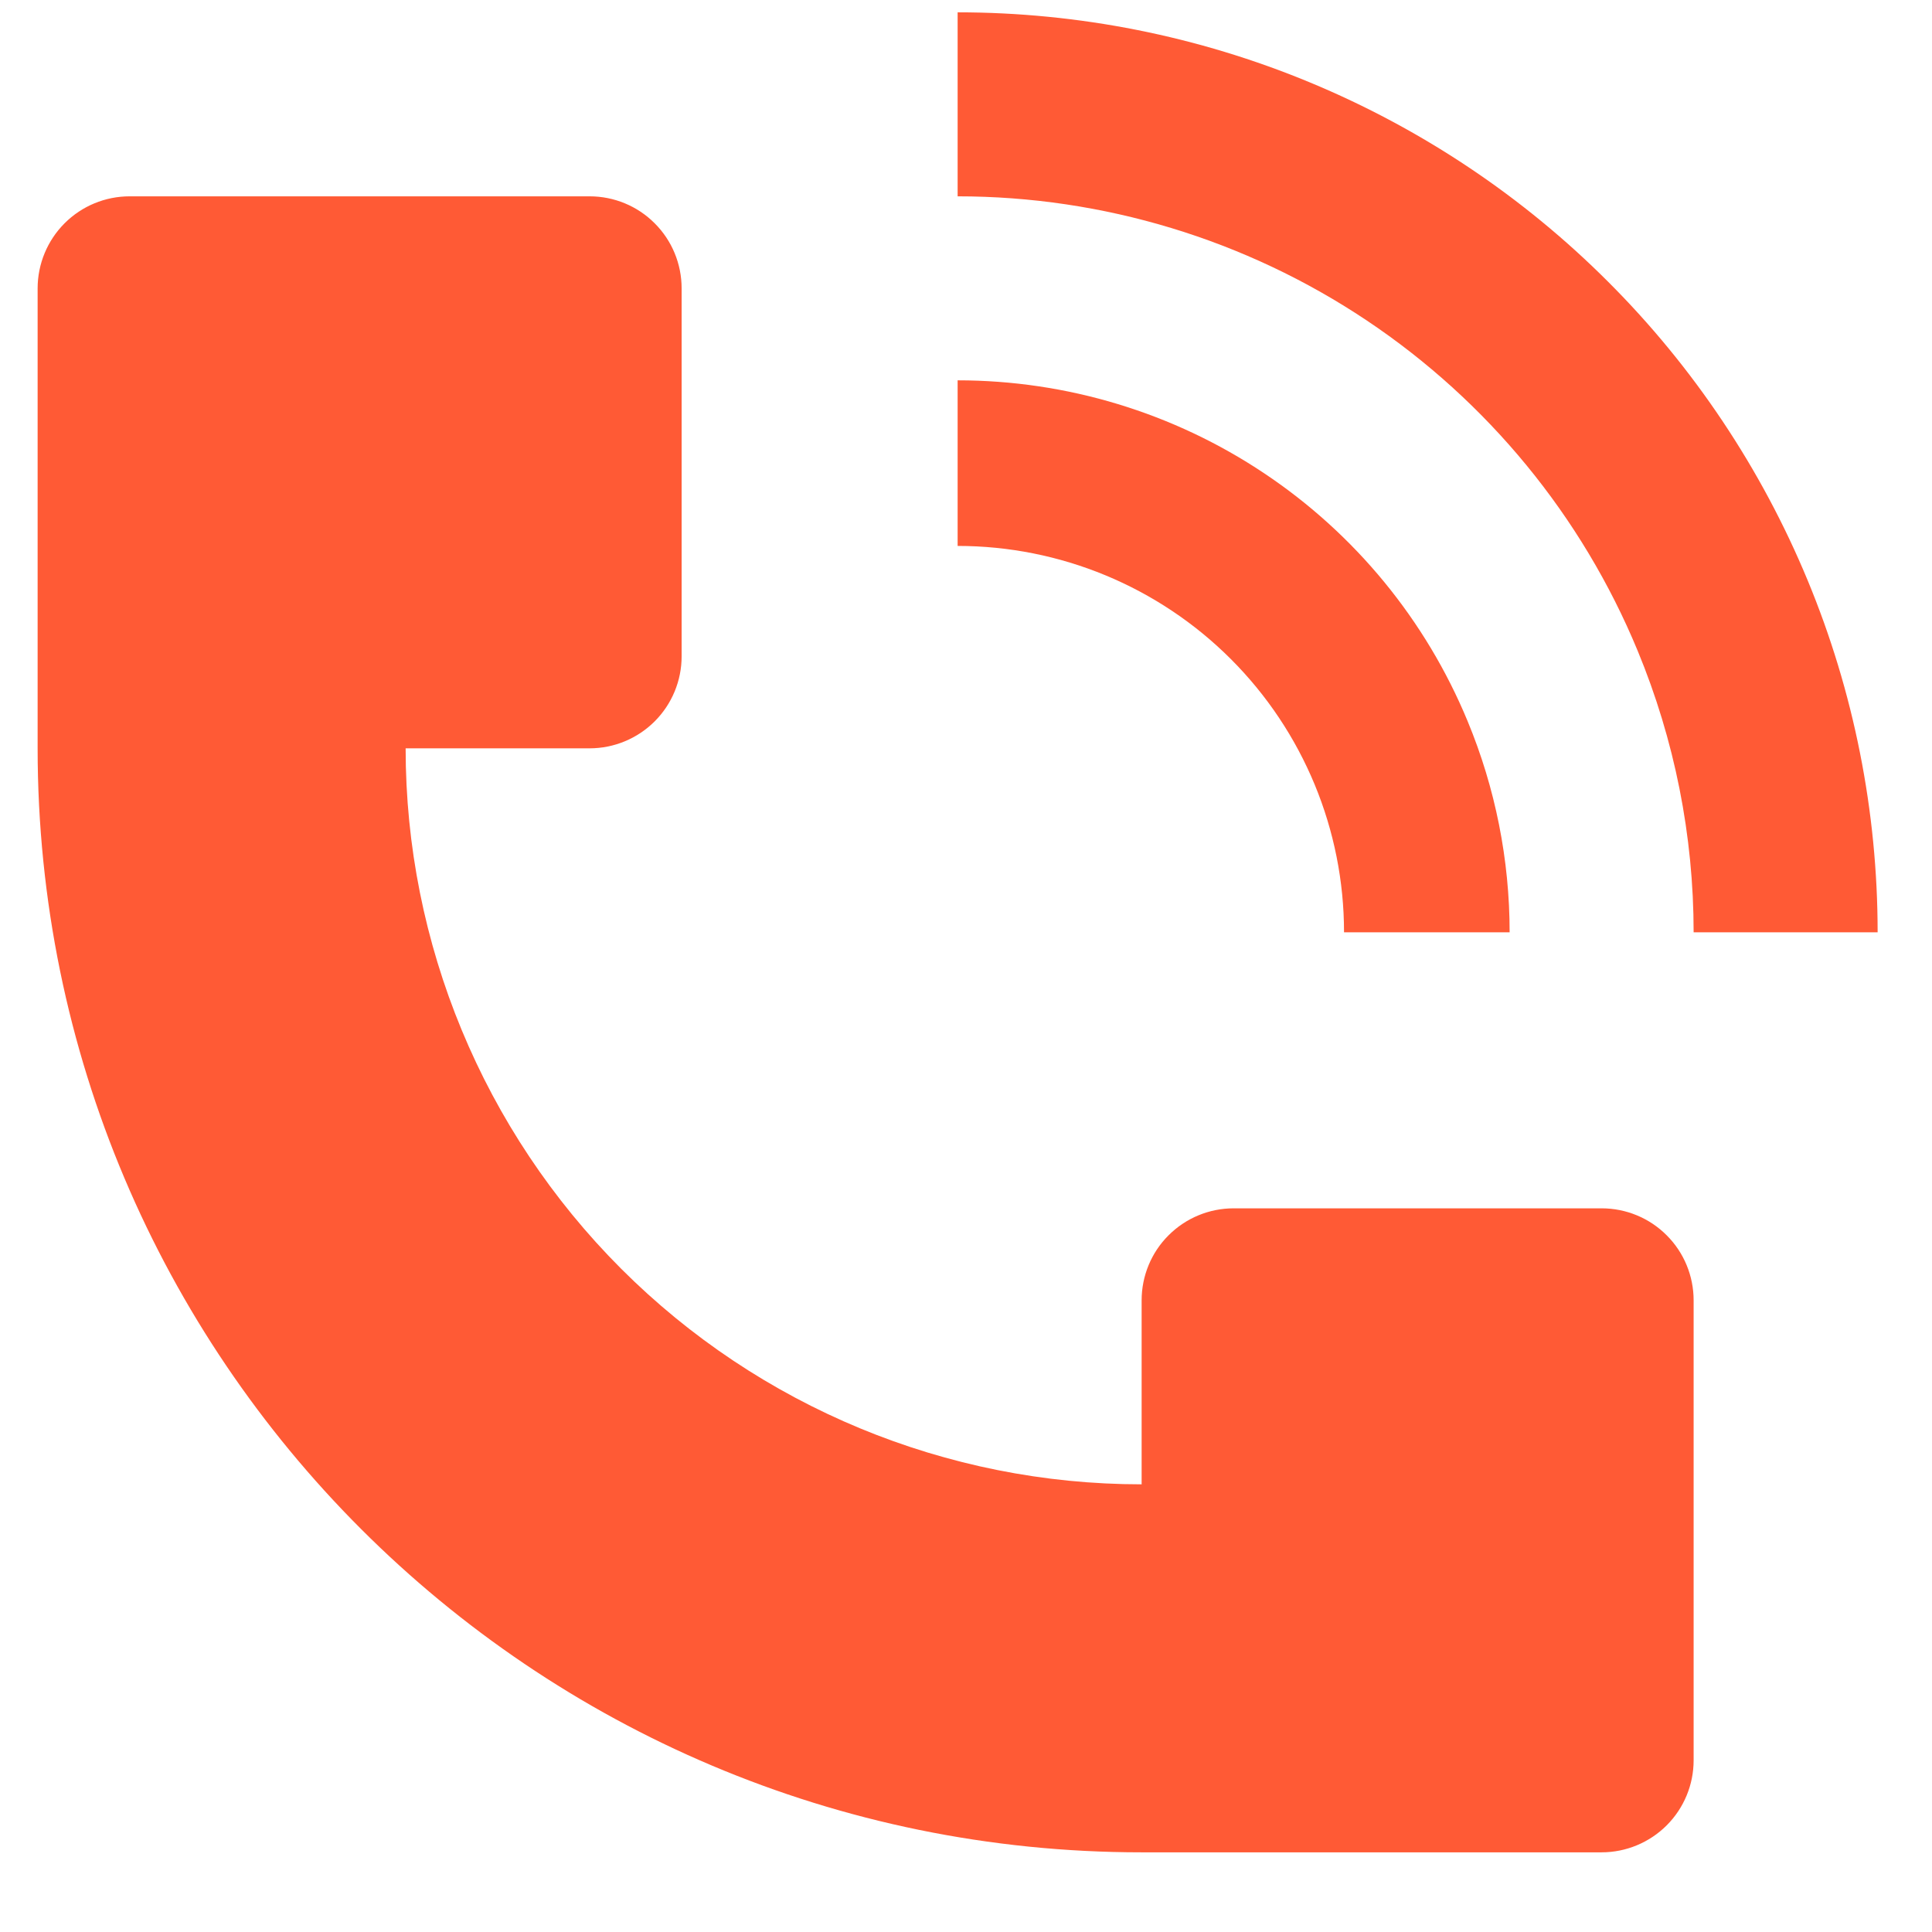 <?xml version="1.0" encoding="UTF-8"?> <svg xmlns="http://www.w3.org/2000/svg" width="21" height="21" viewBox="0 0 21 21" fill="none"><path d="M20.409 10.134C20.409 8.821 20.151 7.52 19.648 6.307C19.145 5.094 18.409 3.991 17.48 3.063C16.552 2.134 15.449 1.398 14.236 0.895C13.023 0.392 11.722 0.134 10.409 0.134V2.134C11.991 2.134 13.538 2.603 14.854 3.482C16.169 4.361 17.195 5.61 17.8 7.072C18.202 8.043 18.409 9.083 18.409 10.134H20.409ZM0.409 8.134V3.134C0.409 2.869 0.515 2.614 0.702 2.427C0.89 2.239 1.144 2.134 1.409 2.134H6.409C6.674 2.134 6.929 2.239 7.116 2.427C7.304 2.614 7.409 2.869 7.409 3.134V7.134C7.409 7.399 7.304 7.653 7.116 7.841C6.929 8.028 6.674 8.134 6.409 8.134H4.409C4.409 10.255 5.252 12.29 6.752 13.791C8.253 15.291 10.287 16.134 12.409 16.134V14.134C12.409 13.869 12.514 13.614 12.702 13.427C12.89 13.239 13.144 13.134 13.409 13.134H17.409C17.674 13.134 17.929 13.239 18.116 13.427C18.304 13.614 18.409 13.869 18.409 14.134V19.134C18.409 19.399 18.304 19.653 18.116 19.841C17.929 20.028 17.674 20.134 17.409 20.134H12.409C5.782 20.134 0.409 14.761 0.409 8.134Z" fill="#FF5A35"></path><path d="M15.952 7.838C16.254 8.566 16.409 9.346 16.409 10.134H14.609C14.609 9.02 14.167 7.952 13.379 7.164C12.591 6.376 11.523 5.934 10.409 5.934V4.134C11.596 4.134 12.756 4.486 13.742 5.145C14.729 5.804 15.498 6.741 15.952 7.838Z" fill="#FF5A35"></path></svg> 